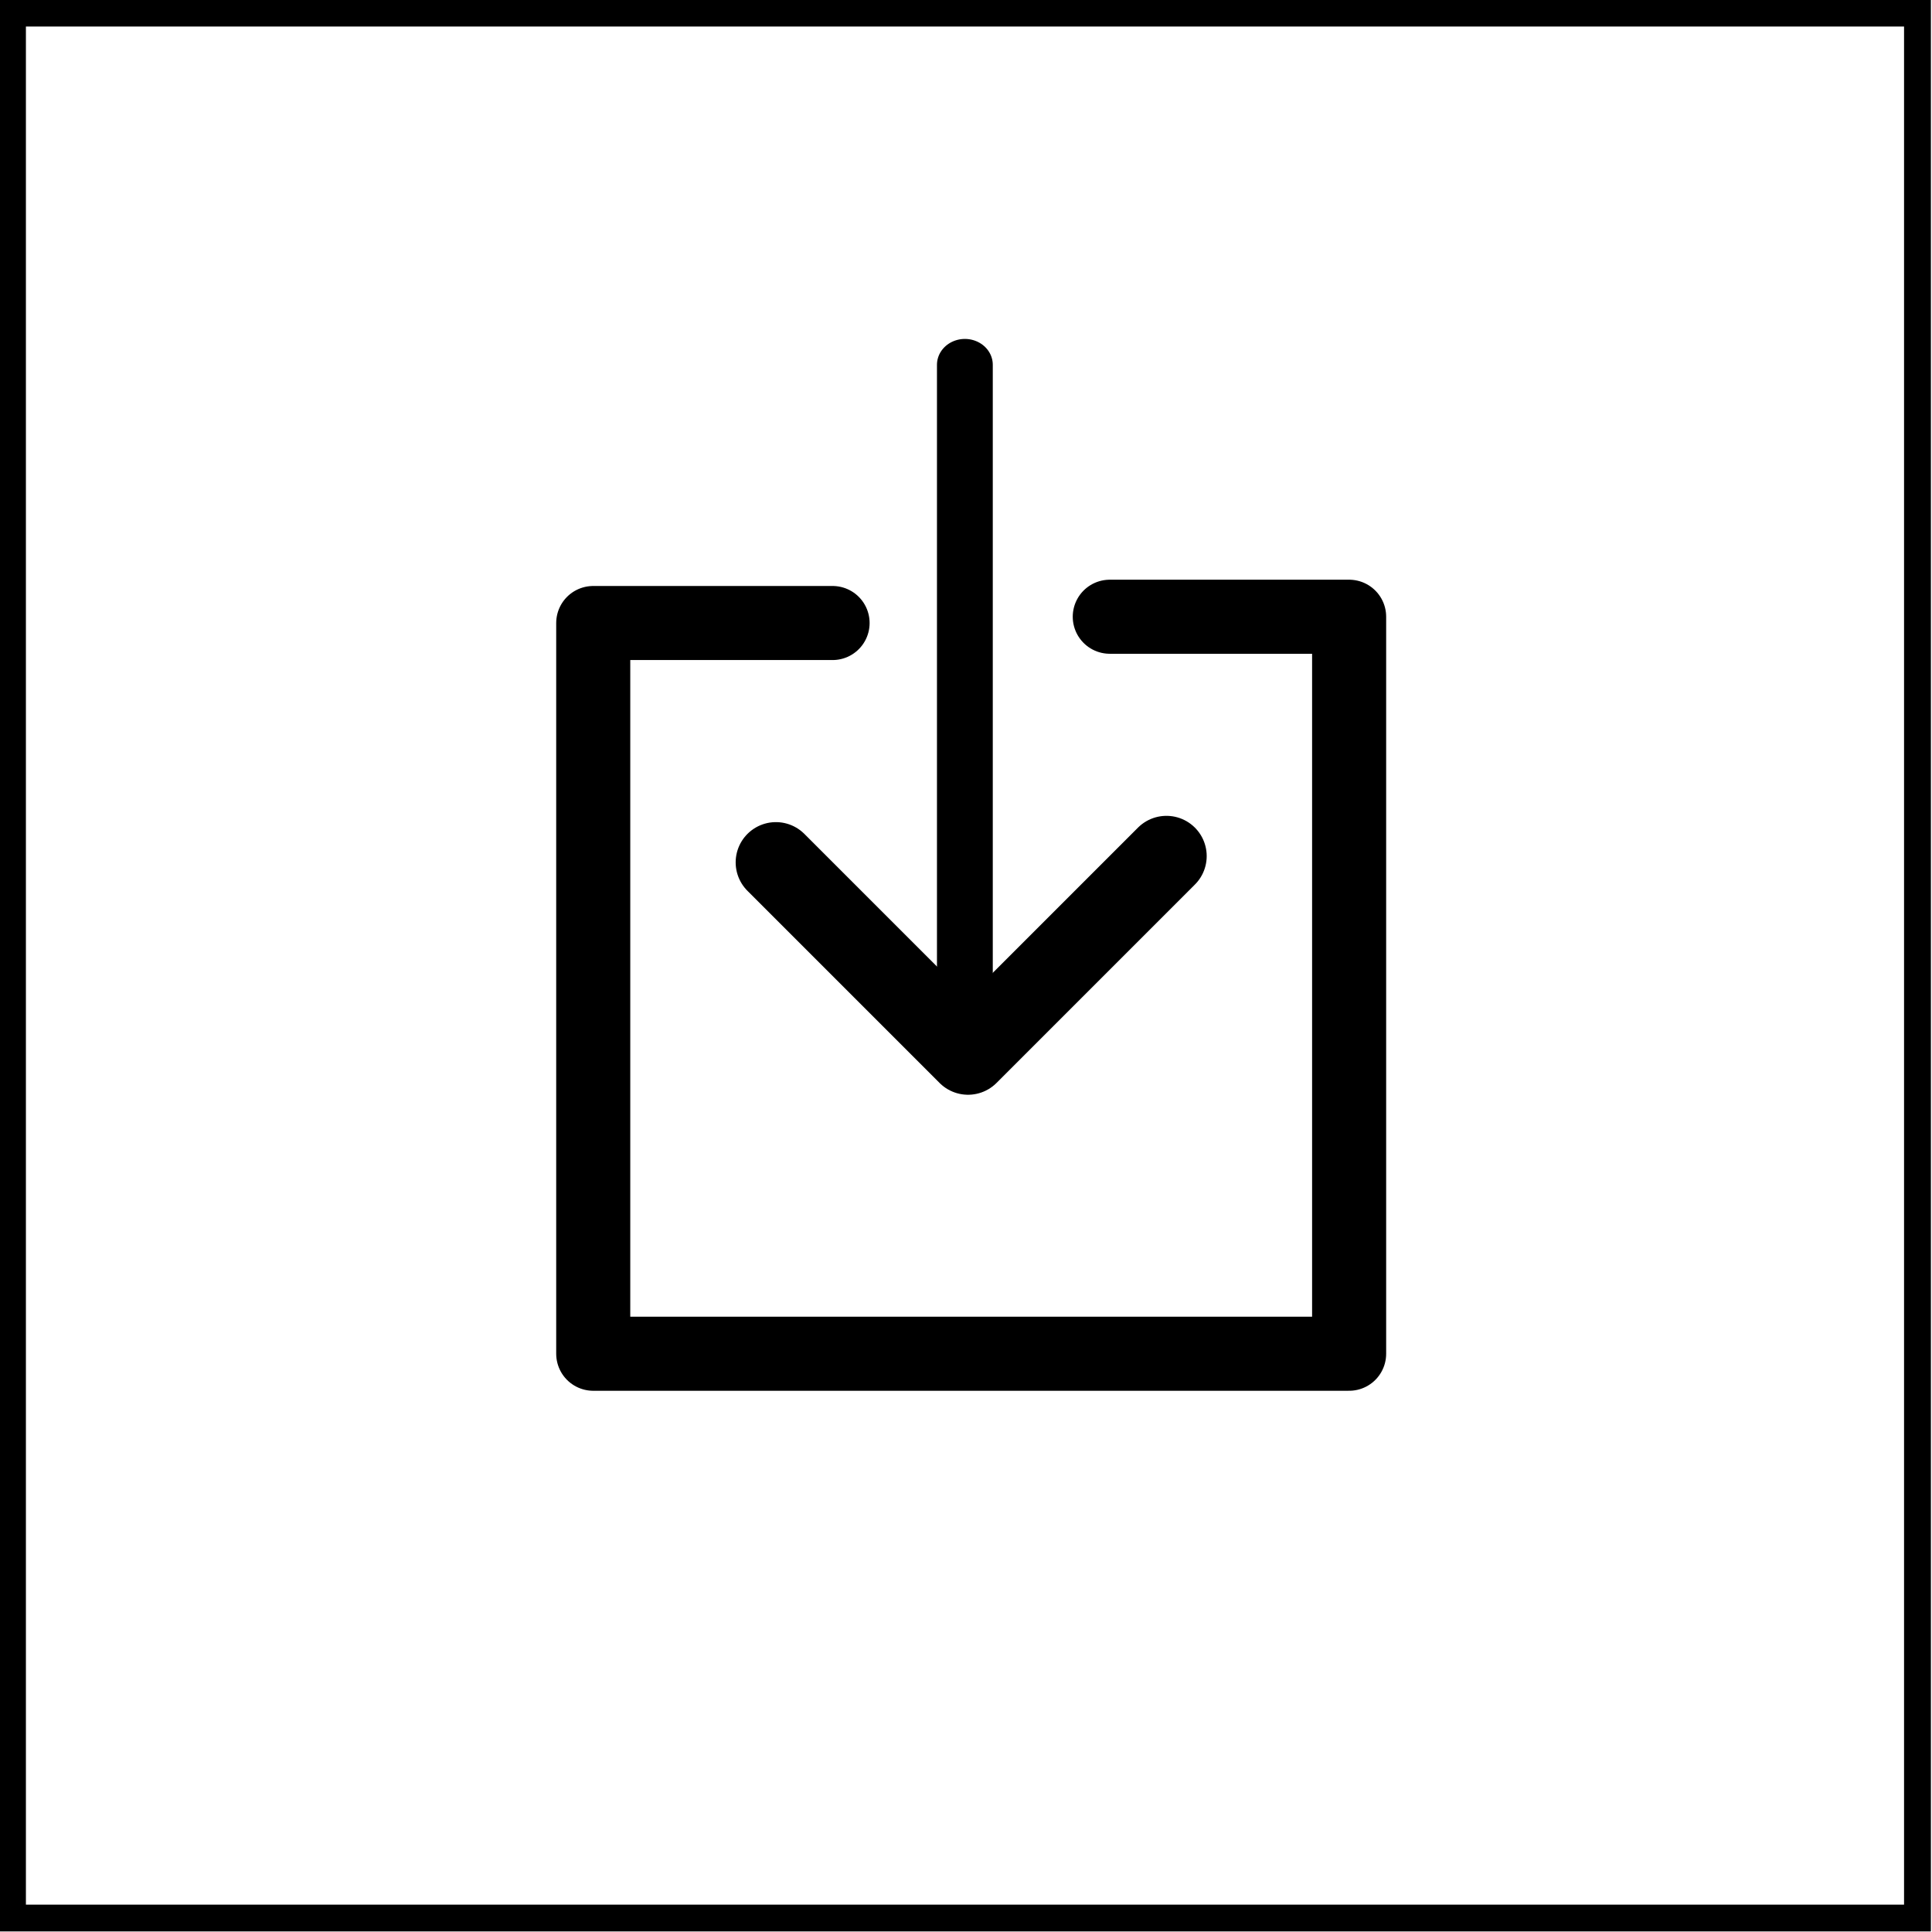 <?xml version="1.0" encoding="UTF-8" standalone="no"?>
<!DOCTYPE svg PUBLIC "-//W3C//DTD SVG 1.1//EN" "http://www.w3.org/Graphics/SVG/1.1/DTD/svg11.dtd">
<svg width="100%" height="100%" viewBox="0 0 72 72" version="1.1" xmlns="http://www.w3.org/2000/svg" xmlns:xlink="http://www.w3.org/1999/xlink" xml:space="preserve" xmlns:serif="http://www.serif.com/" style="fill-rule:evenodd;clip-rule:evenodd;stroke-linecap:round;stroke-linejoin:round;stroke-miterlimit:1.5;">
    <g transform="matrix(1,0,0,1,-8435.54,-282.503)">
        <g transform="matrix(2,0,0,2,5994.61,80.843)">
            <g transform="matrix(1.134,0,0,1.134,1013.3,55.243)">
                <path d="M214.413,40.195L182.67,40.195L182.67,71.937L214.413,71.937L214.413,40.195ZM213.972,40.636L213.972,71.497C213.972,71.497 183.111,71.497 183.111,71.497C183.111,71.497 183.111,40.636 183.111,40.636L213.972,40.636Z"/>
            </g>
        </g>
        <g transform="matrix(2,0,0,2,5994.61,80.843)">
            <g id="download" transform="matrix(1,0,0,1,788.419,100.817)">
                <g id="download1" serif:id="download">
                </g>
                <g id="download2" serif:id="download">
                </g>
                <g transform="matrix(1,0,0,1,0.237,-1.37)">
                    <g transform="matrix(1,0,0,1,-58.923,-0.47)">
                        <path d="M506.246,13.462L501.786,13.462L501.786,27.078L515.871,27.078L515.871,13.345L511.411,13.345" style="fill:none;stroke:black;stroke-width:1.38px;"/>
                    </g>
                    <g transform="matrix(1,0,0,0.926,-58.923,0.171)">
                        <path d="M508.711,21.326L508.711,8.649" style="fill:none;stroke:black;stroke-width:1.04px;"/>
                    </g>
                    <g transform="matrix(1,0,0,1,-58.923,-0.47)">
                        <path d="M505.19,17.922L508.77,21.502L512.467,17.805" style="fill:none;stroke:black;stroke-width:1.5px;"/>
                    </g>
                </g>
            </g>
        </g>
    </g>
</svg>
